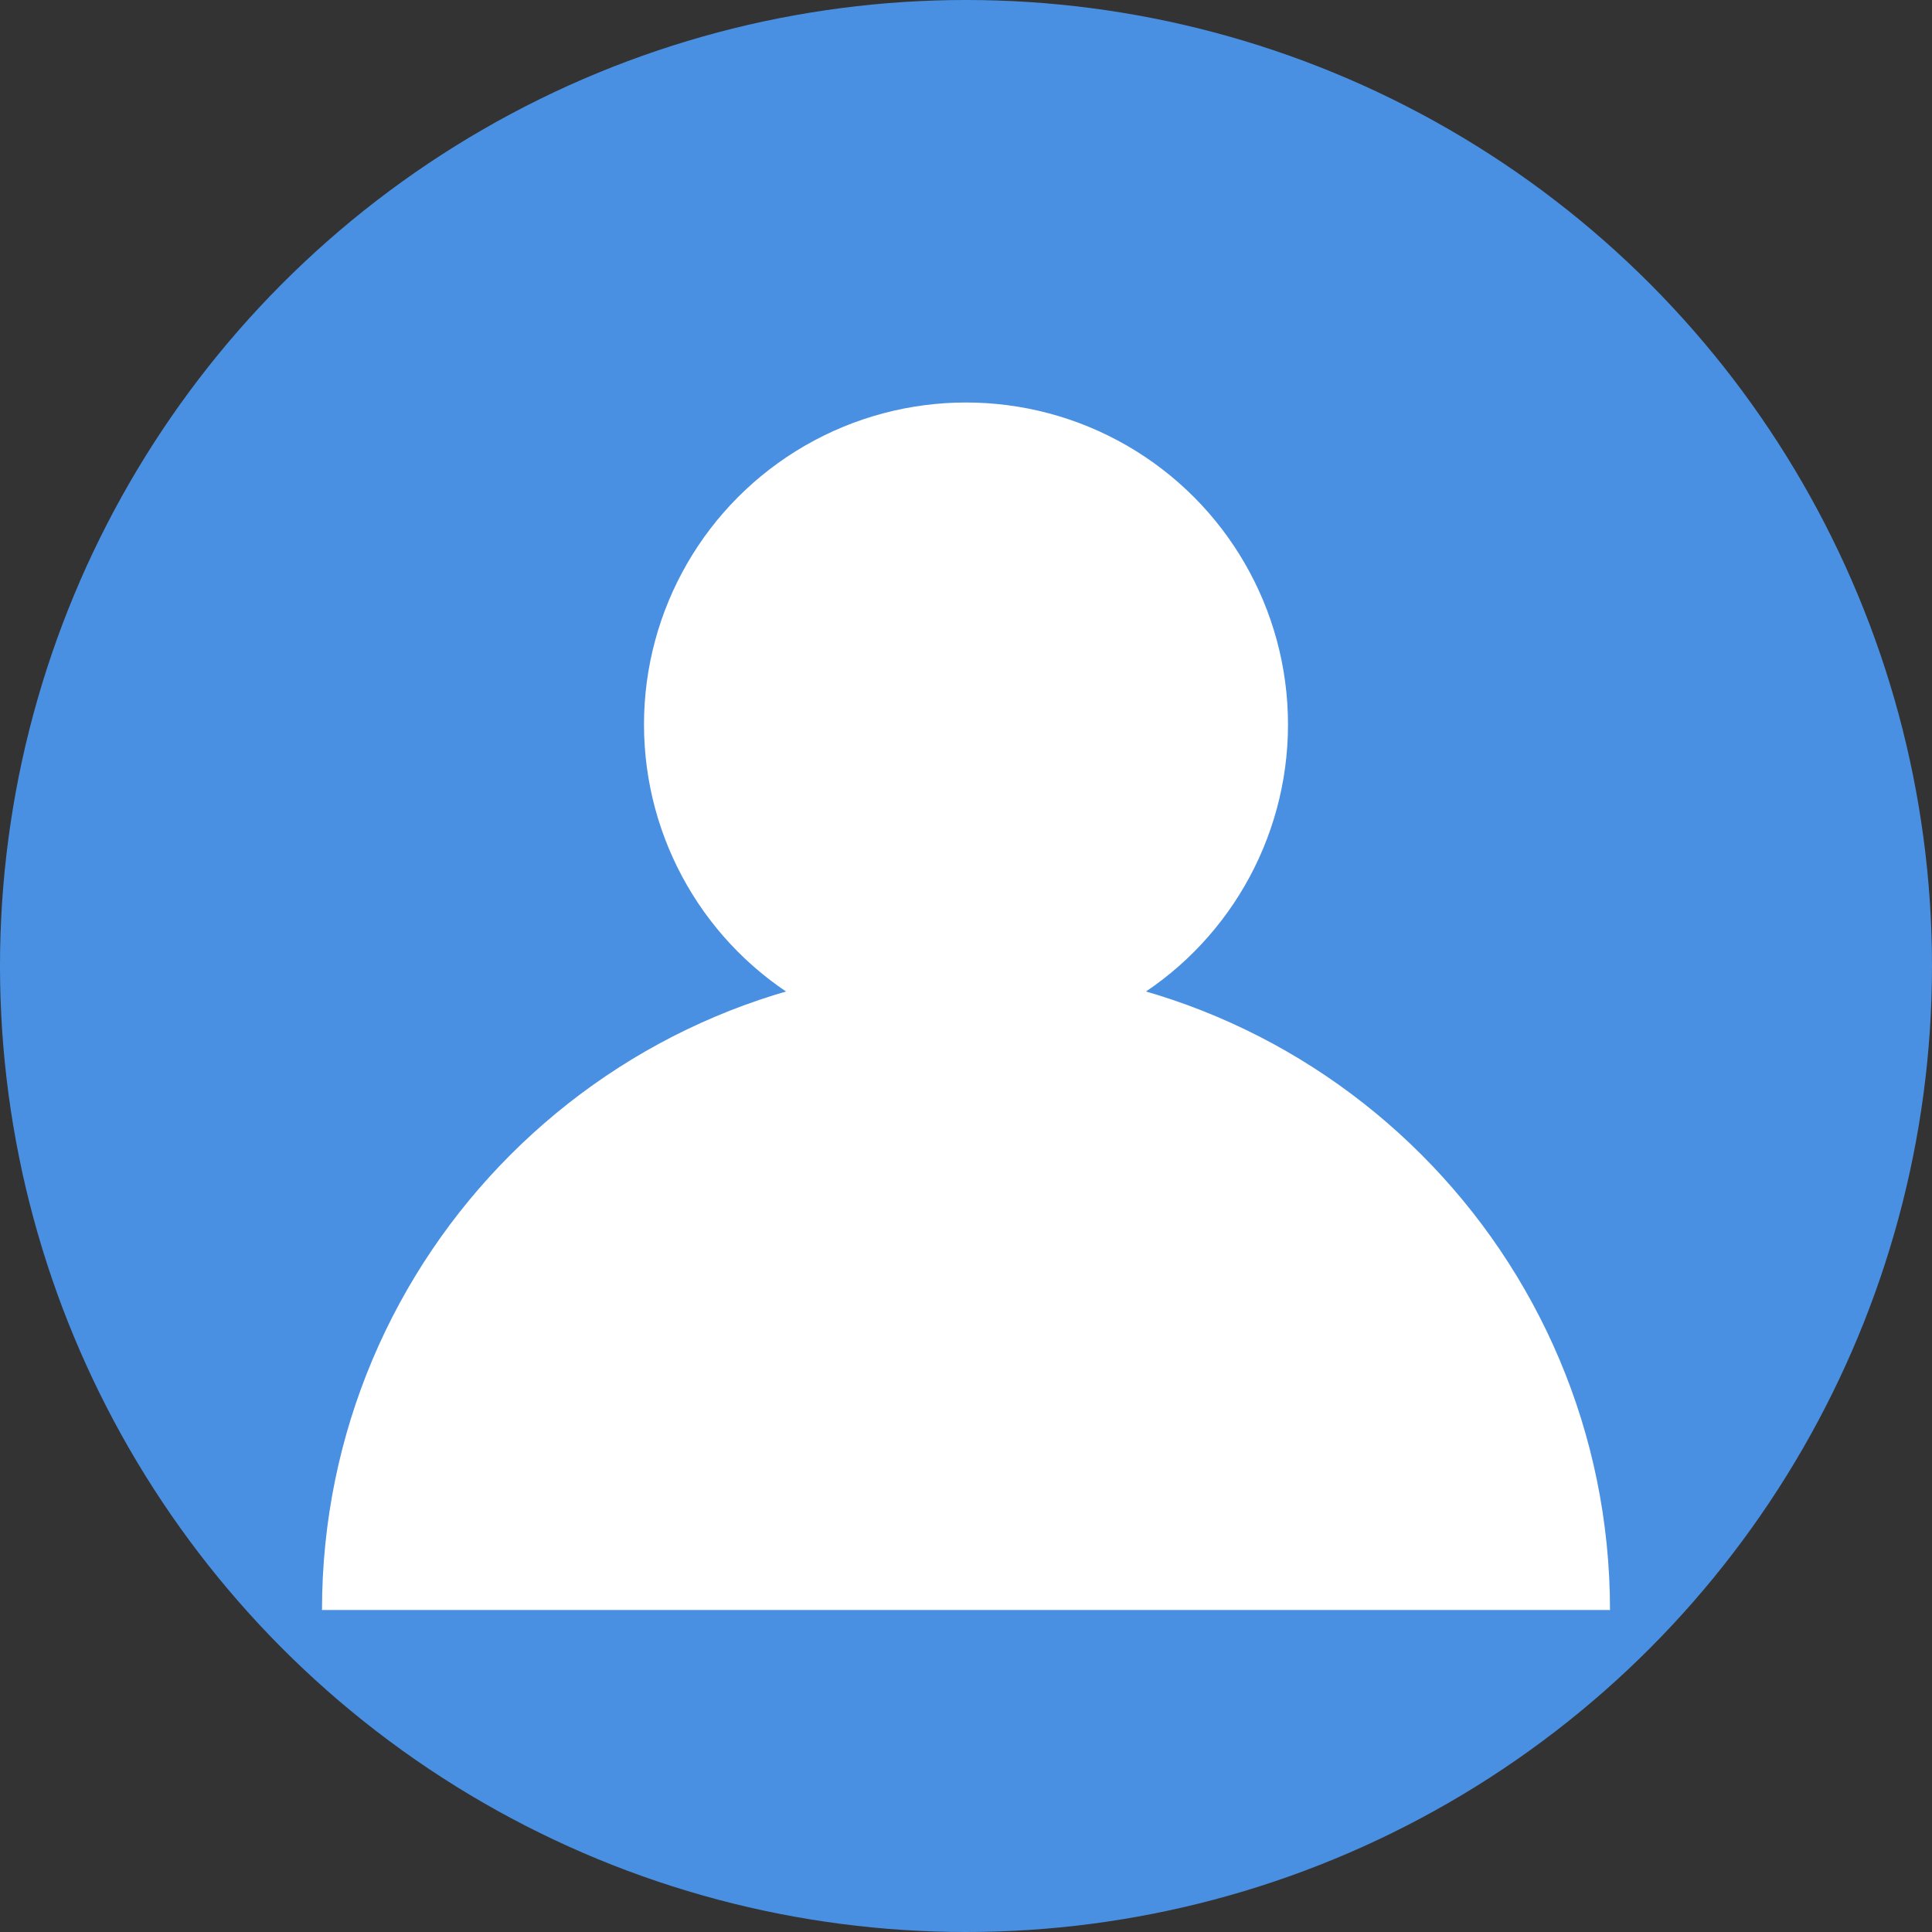 <svg width="48" height="48" viewBox="0 0 48 48" fill="none" xmlns="http://www.w3.org/2000/svg">
  <rect x="0" y="0" width="48" height="48" fill="#333333" stroke="none"/>
  <circle cx="24" cy="24" r="24" fill="#4a90e2"/>
  <circle cx="24" cy="18" r="8" fill="#ffffff"/>
  <path d="M8 40c0-8.837 7.163-16 16-16s16 7.163 16 16" fill="#ffffff"/>
</svg>

